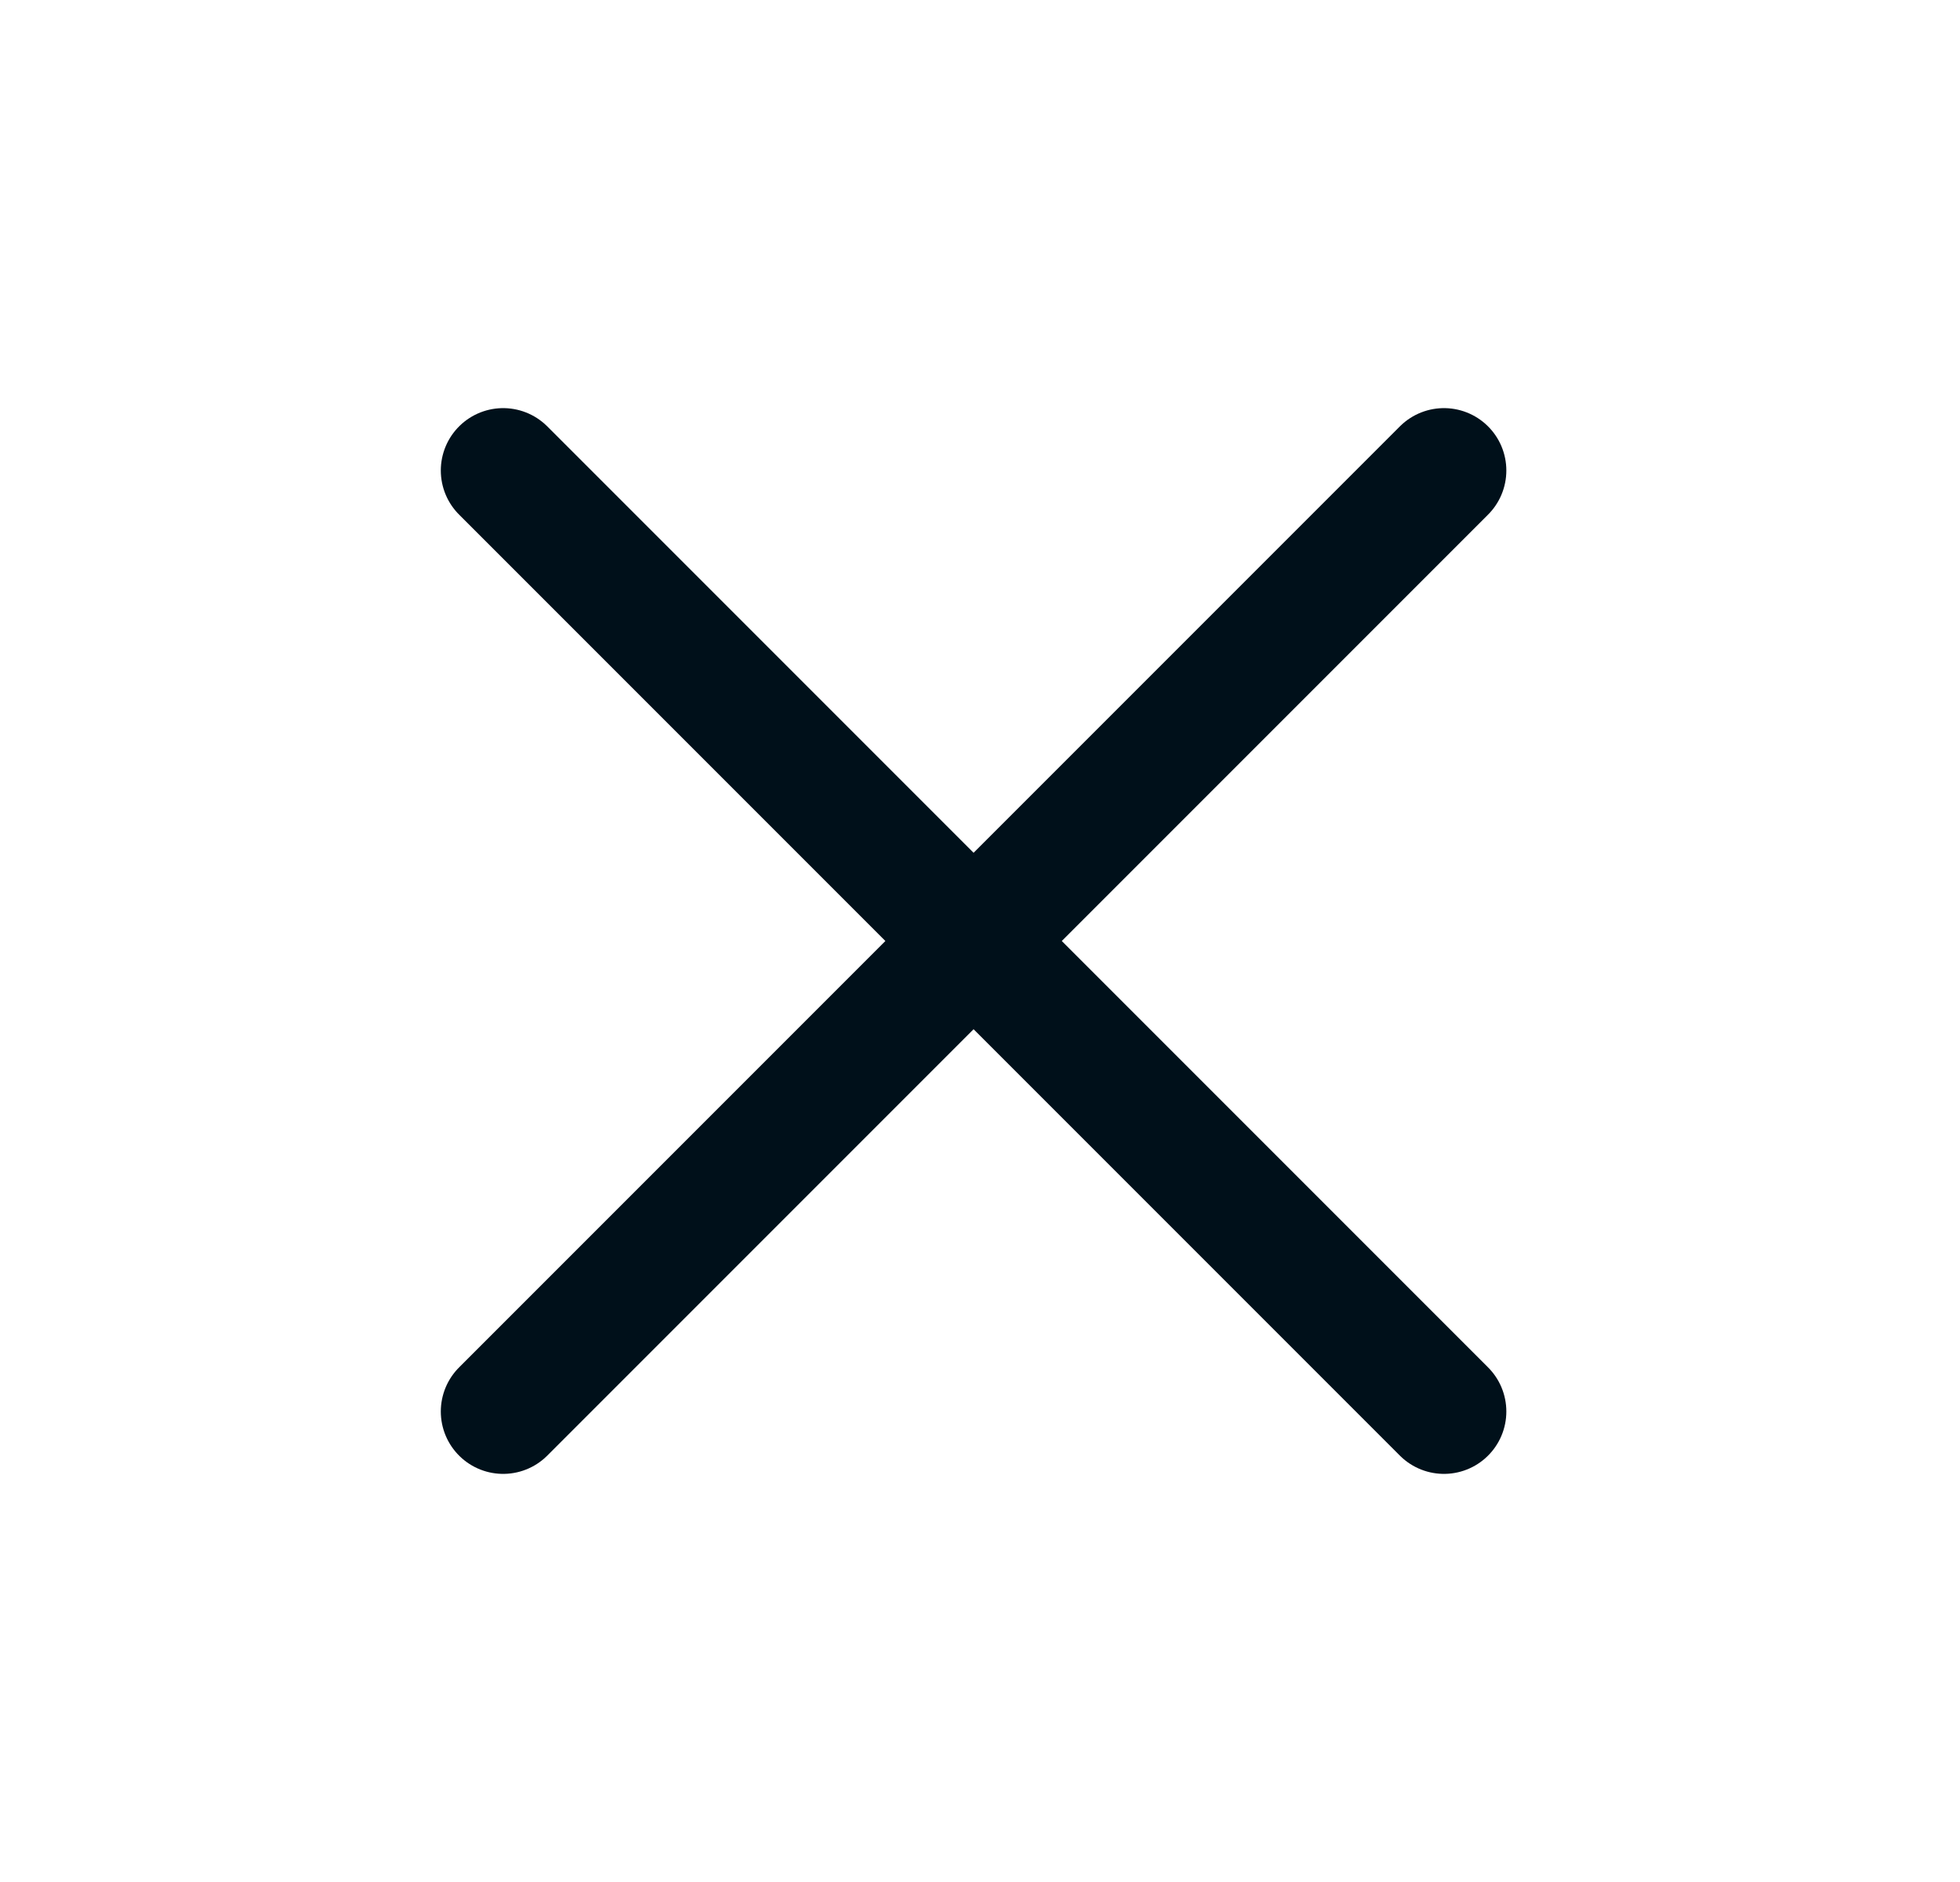 <svg width="25" height="24" viewBox="0 0 25 24" fill="none" xmlns="http://www.w3.org/2000/svg">
<path d="M18.418 6L6.418 18M6.418 6L18.418 18" stroke="#00101A" stroke-width="1.591" stroke-linecap="round" stroke-linejoin="round"/>
</svg>

